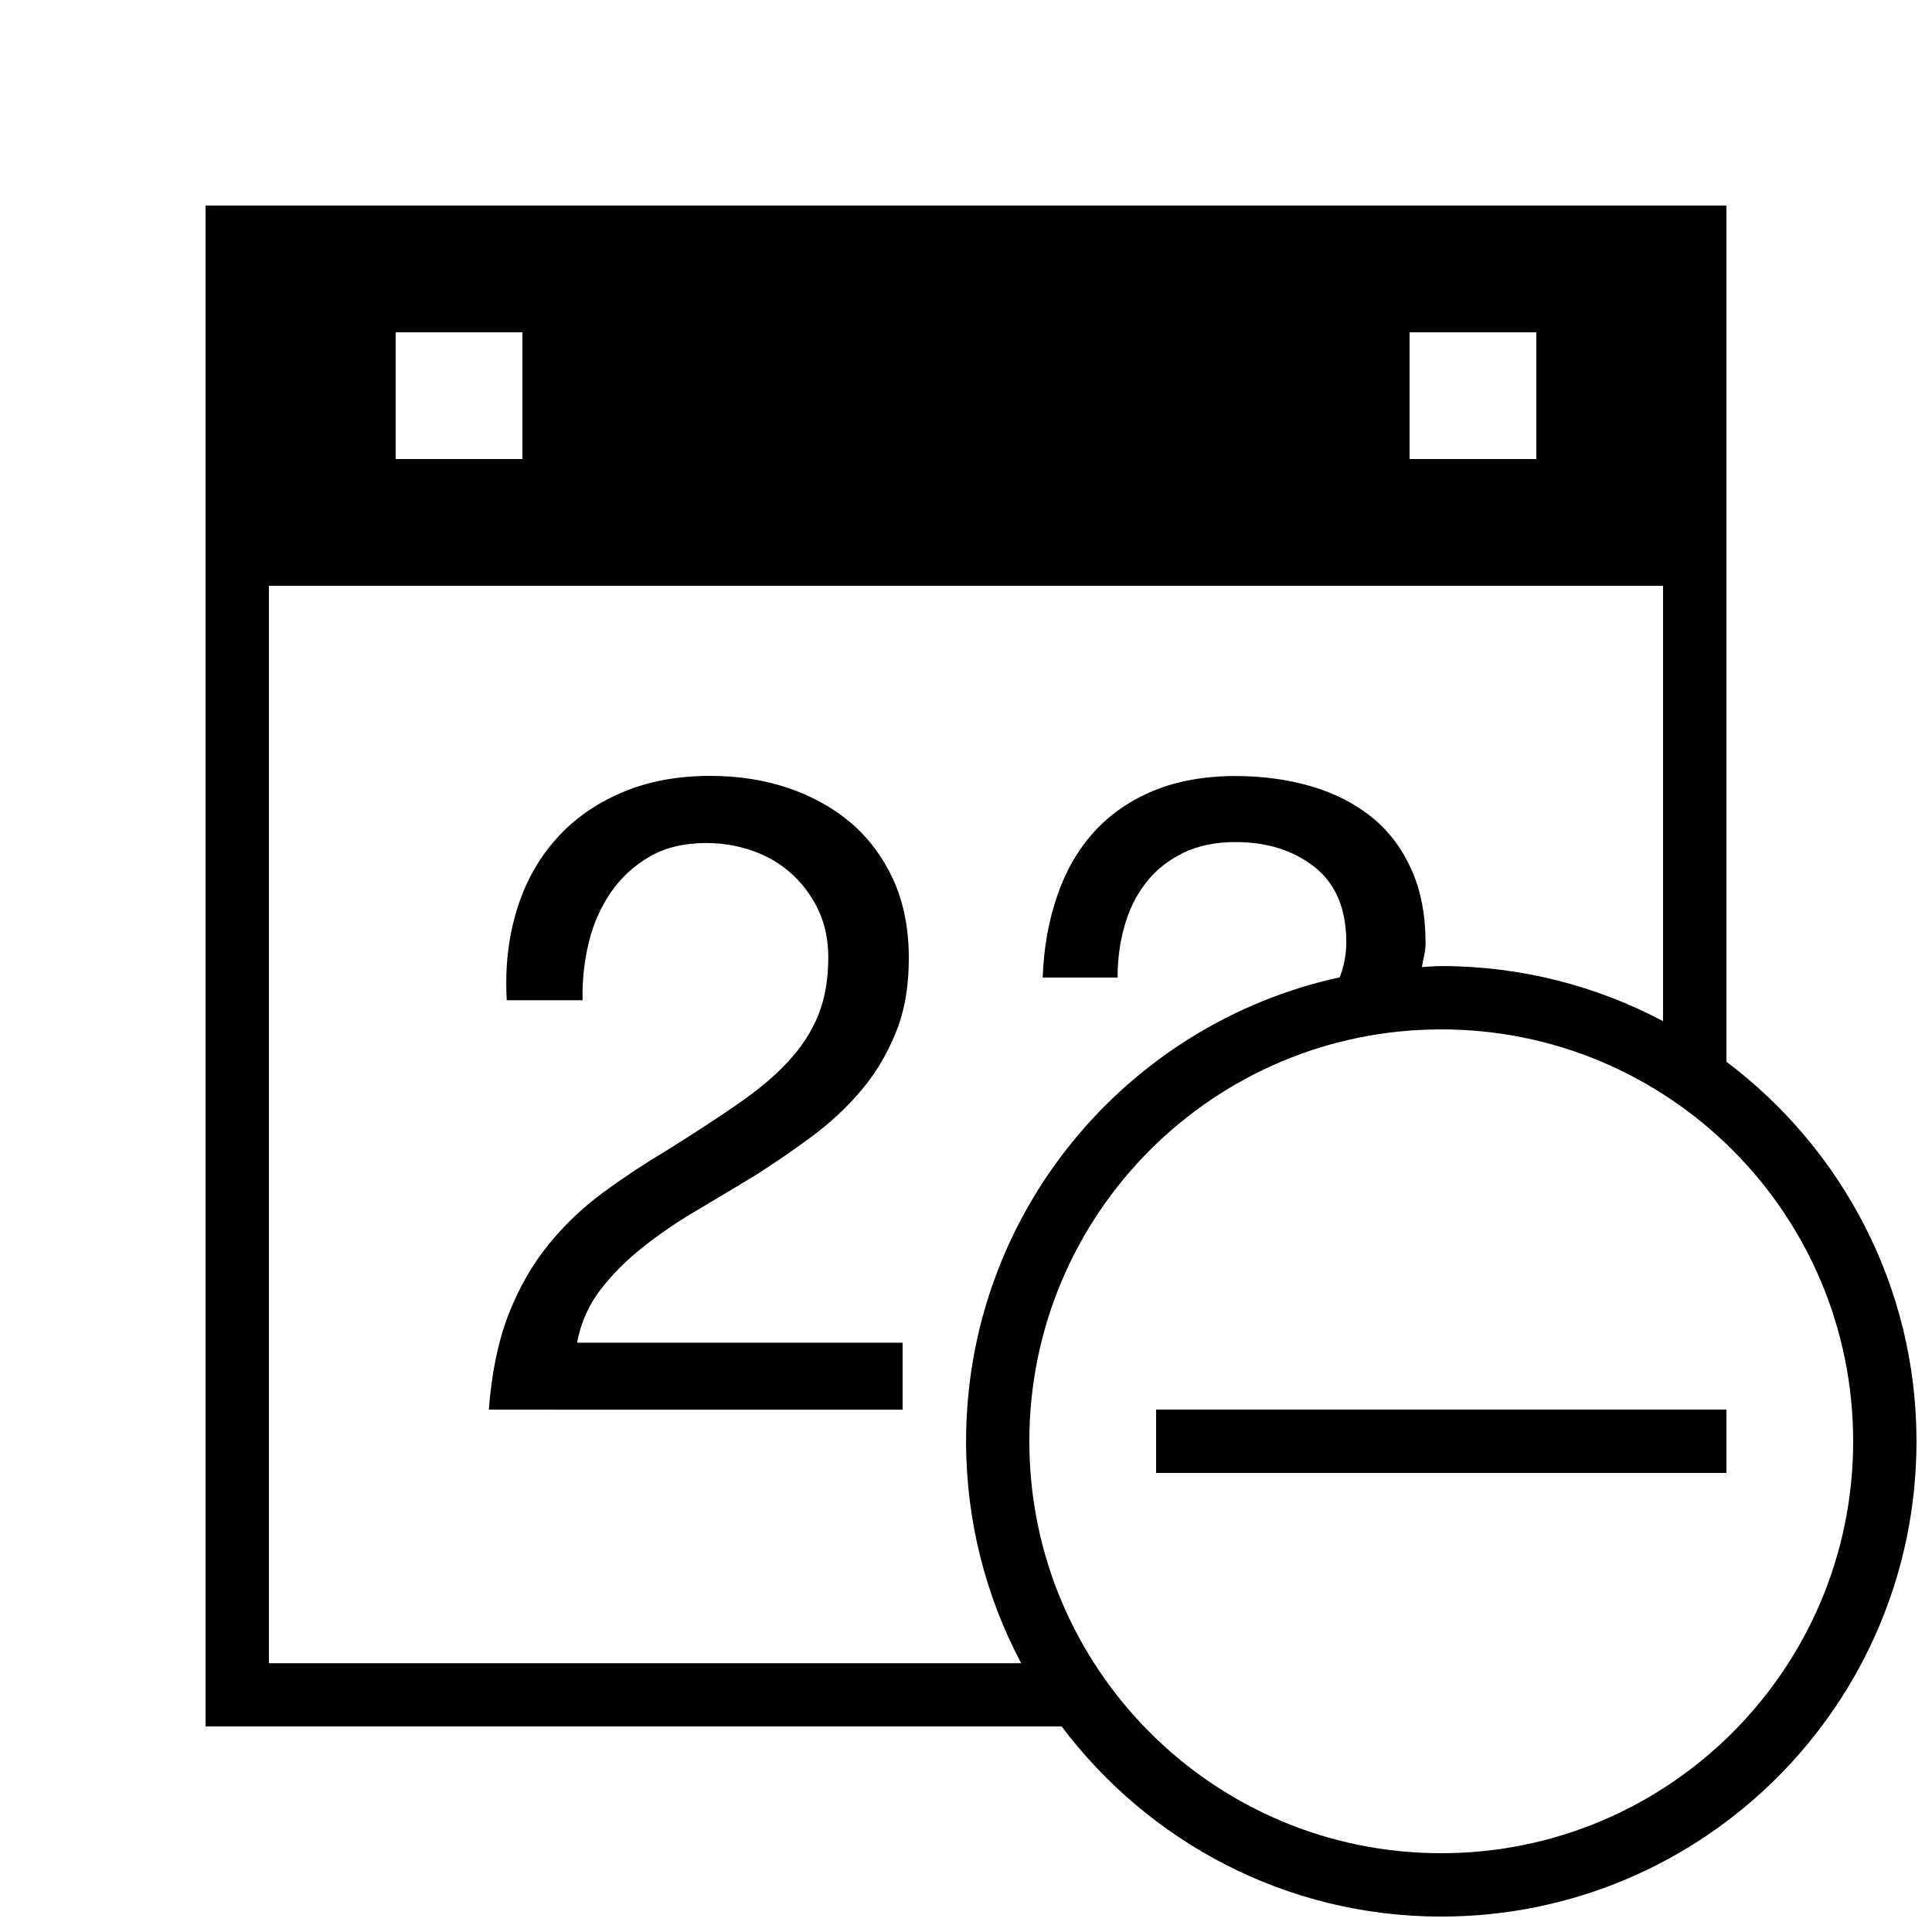 <?xml version="1.0" encoding="UTF-8"?>
<!-- Uploaded to: ICON Repo, www.iconrepo.com, Generator: ICON Repo Mixer Tools -->
<svg width="800px" height="800px" version="1.1" viewBox="144 144 512 512" xmlns="http://www.w3.org/2000/svg">
 <defs>
  <clipPath id="a">
   <path d="m198 198h453.9v453.9h-453.9z"/>
  </clipPath>
 </defs>
 <path d="m314.17 474.68c4.332-3.461 9.086-6.75 14.34-9.824 5.188-3.09 10.395-6.195 15.617-9.355 5.223-3.324 10.262-6.785 15.148-10.41 4.887-3.66 9.254-7.707 13.016-12.207 3.848-4.516 6.816-9.59 9.117-15.266 2.336-5.711 3.441-12.242 3.441-19.684 0-7.894-1.41-14.844-4.133-20.859-2.789-5.996-6.531-11-11.25-15.031-4.754-4.031-10.328-7.086-16.691-9.254-6.414-2.133-13.215-3.176-20.504-3.176-8.832 0-16.762 1.496-23.68 4.5-6.953 3.008-12.746 7.137-17.414 12.445-4.652 5.289-8.094 11.555-10.293 18.824-2.199 7.273-3.074 15.164-2.586 23.695h20.102c-0.133-5.039 0.387-10.078 1.562-15.031 1.16-4.973 3.141-9.438 5.793-13.383 2.688-3.945 6.129-7.152 10.293-9.59 4.199-2.453 9.219-3.66 15.062-3.66 4.418 0 8.582 0.707 12.543 2.133 3.945 1.41 7.356 3.461 10.277 6.144 2.938 2.688 5.258 5.894 7.004 9.59 1.715 3.727 2.57 7.875 2.57 12.445 0 5.844-0.906 10.965-2.688 15.398-1.812 4.434-4.516 8.531-8.043 12.309-3.543 3.812-8.043 7.559-13.402 11.25-5.356 3.695-11.586 7.758-18.691 12.191-5.859 3.492-11.469 7.203-16.844 11.152-5.375 3.965-10.195 8.531-14.426 13.738-4.266 5.223-7.777 11.336-10.562 18.371-2.754 7.004-4.535 15.484-5.309 25.441l109.66 0.008v-17.75h-86.27c0.973-5.223 3.008-9.824 6.062-13.855 3.094-4.078 6.836-7.824 11.172-11.301z"/>
 <g clip-path="url(#a)">
  <path d="m601.52 425.36v-226.88h-403.05v403.05h226.88c22.992 30.547 59.434 50.383 100.59 50.383 69.574 0 125.95-56.395 125.95-125.95-0.004-41.164-19.852-77.621-50.383-100.6zm-83.969-193.29h33.586v33.586h-33.586zm-268.7 0h33.586v33.586h-33.586zm-33.586 352.67v-285.49h369.46v115.36c-17.551-9.285-37.535-14.594-58.777-14.594-1.746 0-3.426 0.184-5.156 0.27 0.387-2.082 0.992-4.098 0.992-6.332 0-7.625-1.277-14.223-3.894-19.832-2.535-5.594-6.062-10.16-10.578-13.738-4.516-3.578-9.824-6.266-15.953-8.043-6.18-1.781-12.832-2.688-19.969-2.688-8.195 0-15.5 1.328-21.816 3.945-6.297 2.637-11.52 6.297-15.734 10.965-4.215 4.684-7.422 10.277-9.656 16.793-2.266 6.531-3.578 13.77-3.863 21.699h19.852c0-4.836 0.605-9.422 1.863-13.754 1.211-4.367 3.156-8.18 5.711-11.453 2.551-3.258 5.812-5.844 9.773-7.809 3.996-1.93 8.582-2.887 13.871-2.887 8.398 0 15.383 2.199 21.027 6.648 5.574 4.434 8.363 11.066 8.363 19.934 0 3.41-0.672 6.434-1.73 9.254-56.629 12.328-99.031 62.676-99.031 123 0 21.242 5.309 41.227 14.594 58.777h-199.35zm310.68 50.379c-60.289 0-109.16-48.871-109.16-109.16 0-60.289 48.871-109.16 109.16-109.16 60.289 0 109.16 48.871 109.16 109.16 0 60.289-48.871 109.16-109.16 109.16z"/>
 </g>
 <path d="m450.38 517.55h151.14v16.793h-151.14z"/>
</svg>